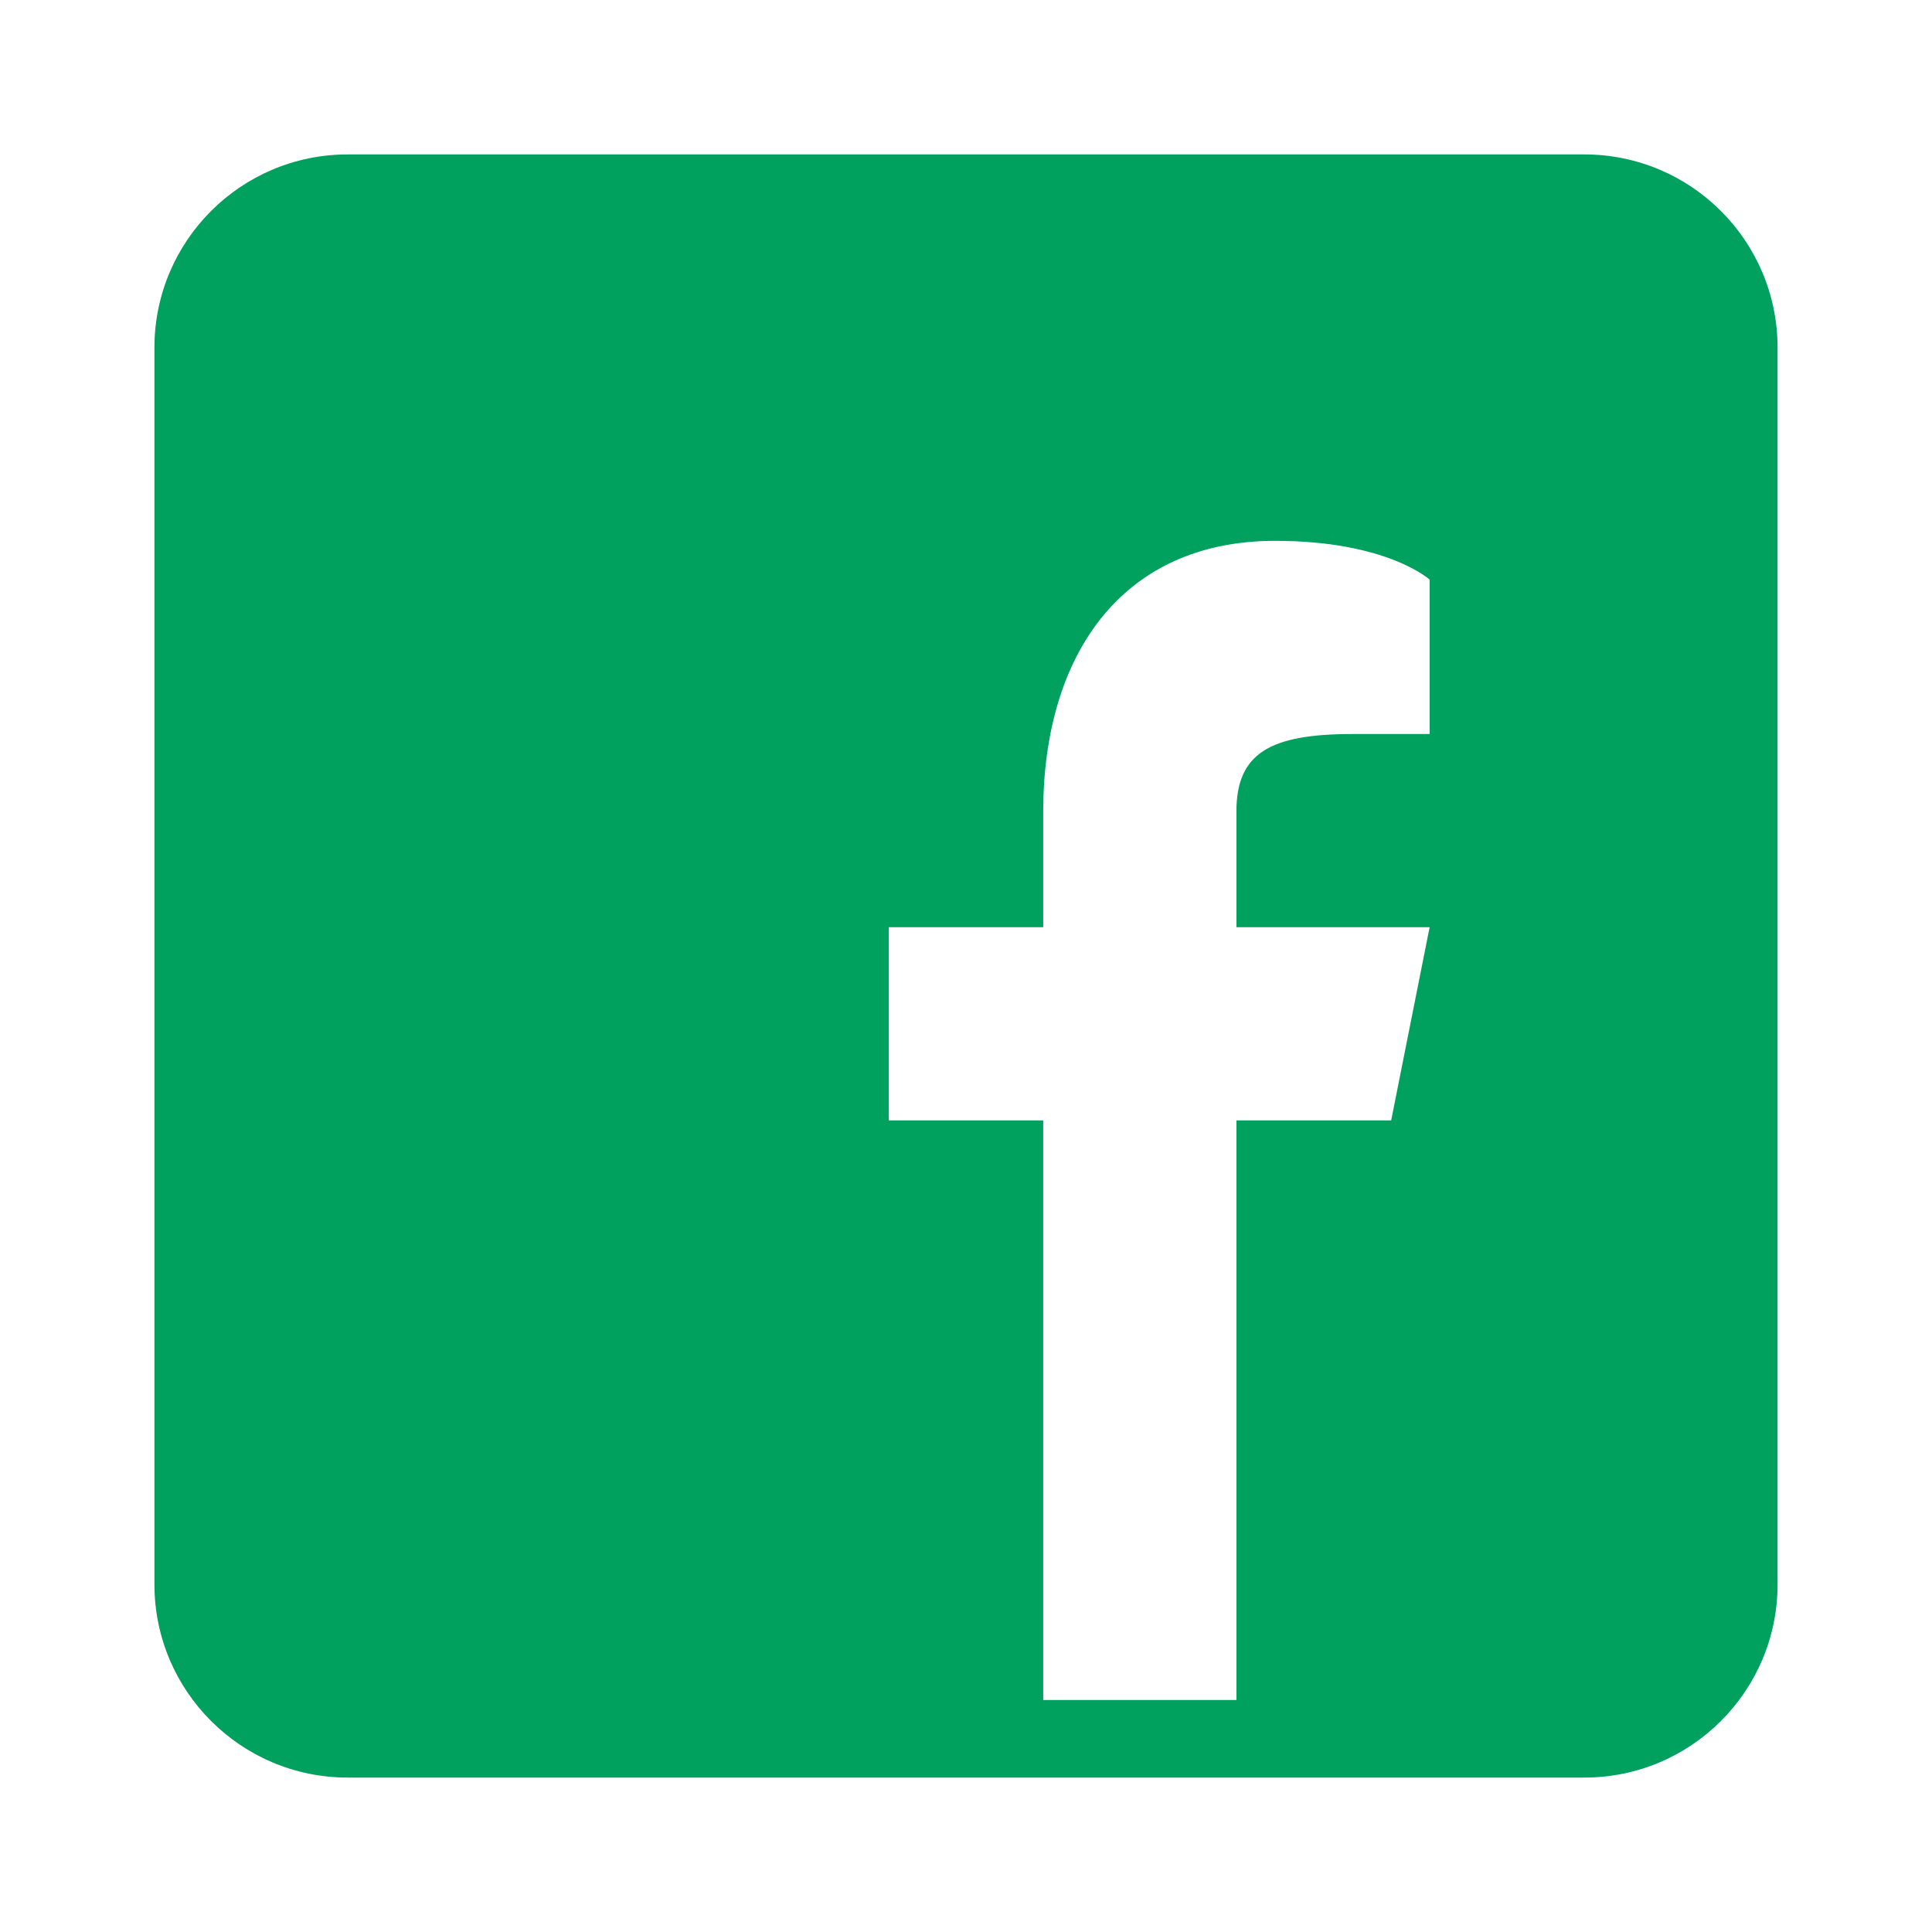 <?xml version="1.0" encoding="UTF-8"?>
<svg xmlns="http://www.w3.org/2000/svg" xmlns:xlink="http://www.w3.org/1999/xlink" viewBox="0 0 30 30" width="30px" height="30px">
<g id="surface167625882">
<path style=" stroke:none;fill-rule:nonzero;fill:rgb(0%,62.745%,36.863%);fill-opacity:1;" d="M 24.602 2.398 L 5.398 2.398 C 3.742 2.398 2.398 3.742 2.398 5.398 L 2.398 24.602 C 2.398 26.258 3.742 27.602 5.398 27.602 L 24.602 27.602 C 26.258 27.602 27.602 26.258 27.602 24.602 L 27.602 5.398 C 27.602 3.742 26.258 2.398 24.602 2.398 Z M 22.199 11.398 L 21 11.398 C 19.715 11.398 19.199 11.699 19.199 12.602 L 19.199 14.398 L 22.199 14.398 L 21.602 17.398 L 19.199 17.398 L 19.199 26.398 L 16.199 26.398 L 16.199 17.398 L 13.801 17.398 L 13.801 14.398 L 16.199 14.398 L 16.199 12.602 C 16.199 10.199 17.398 8.398 19.801 8.398 C 21.539 8.398 22.199 9 22.199 9 Z M 22.199 11.398 "/>
</g>
</svg>
